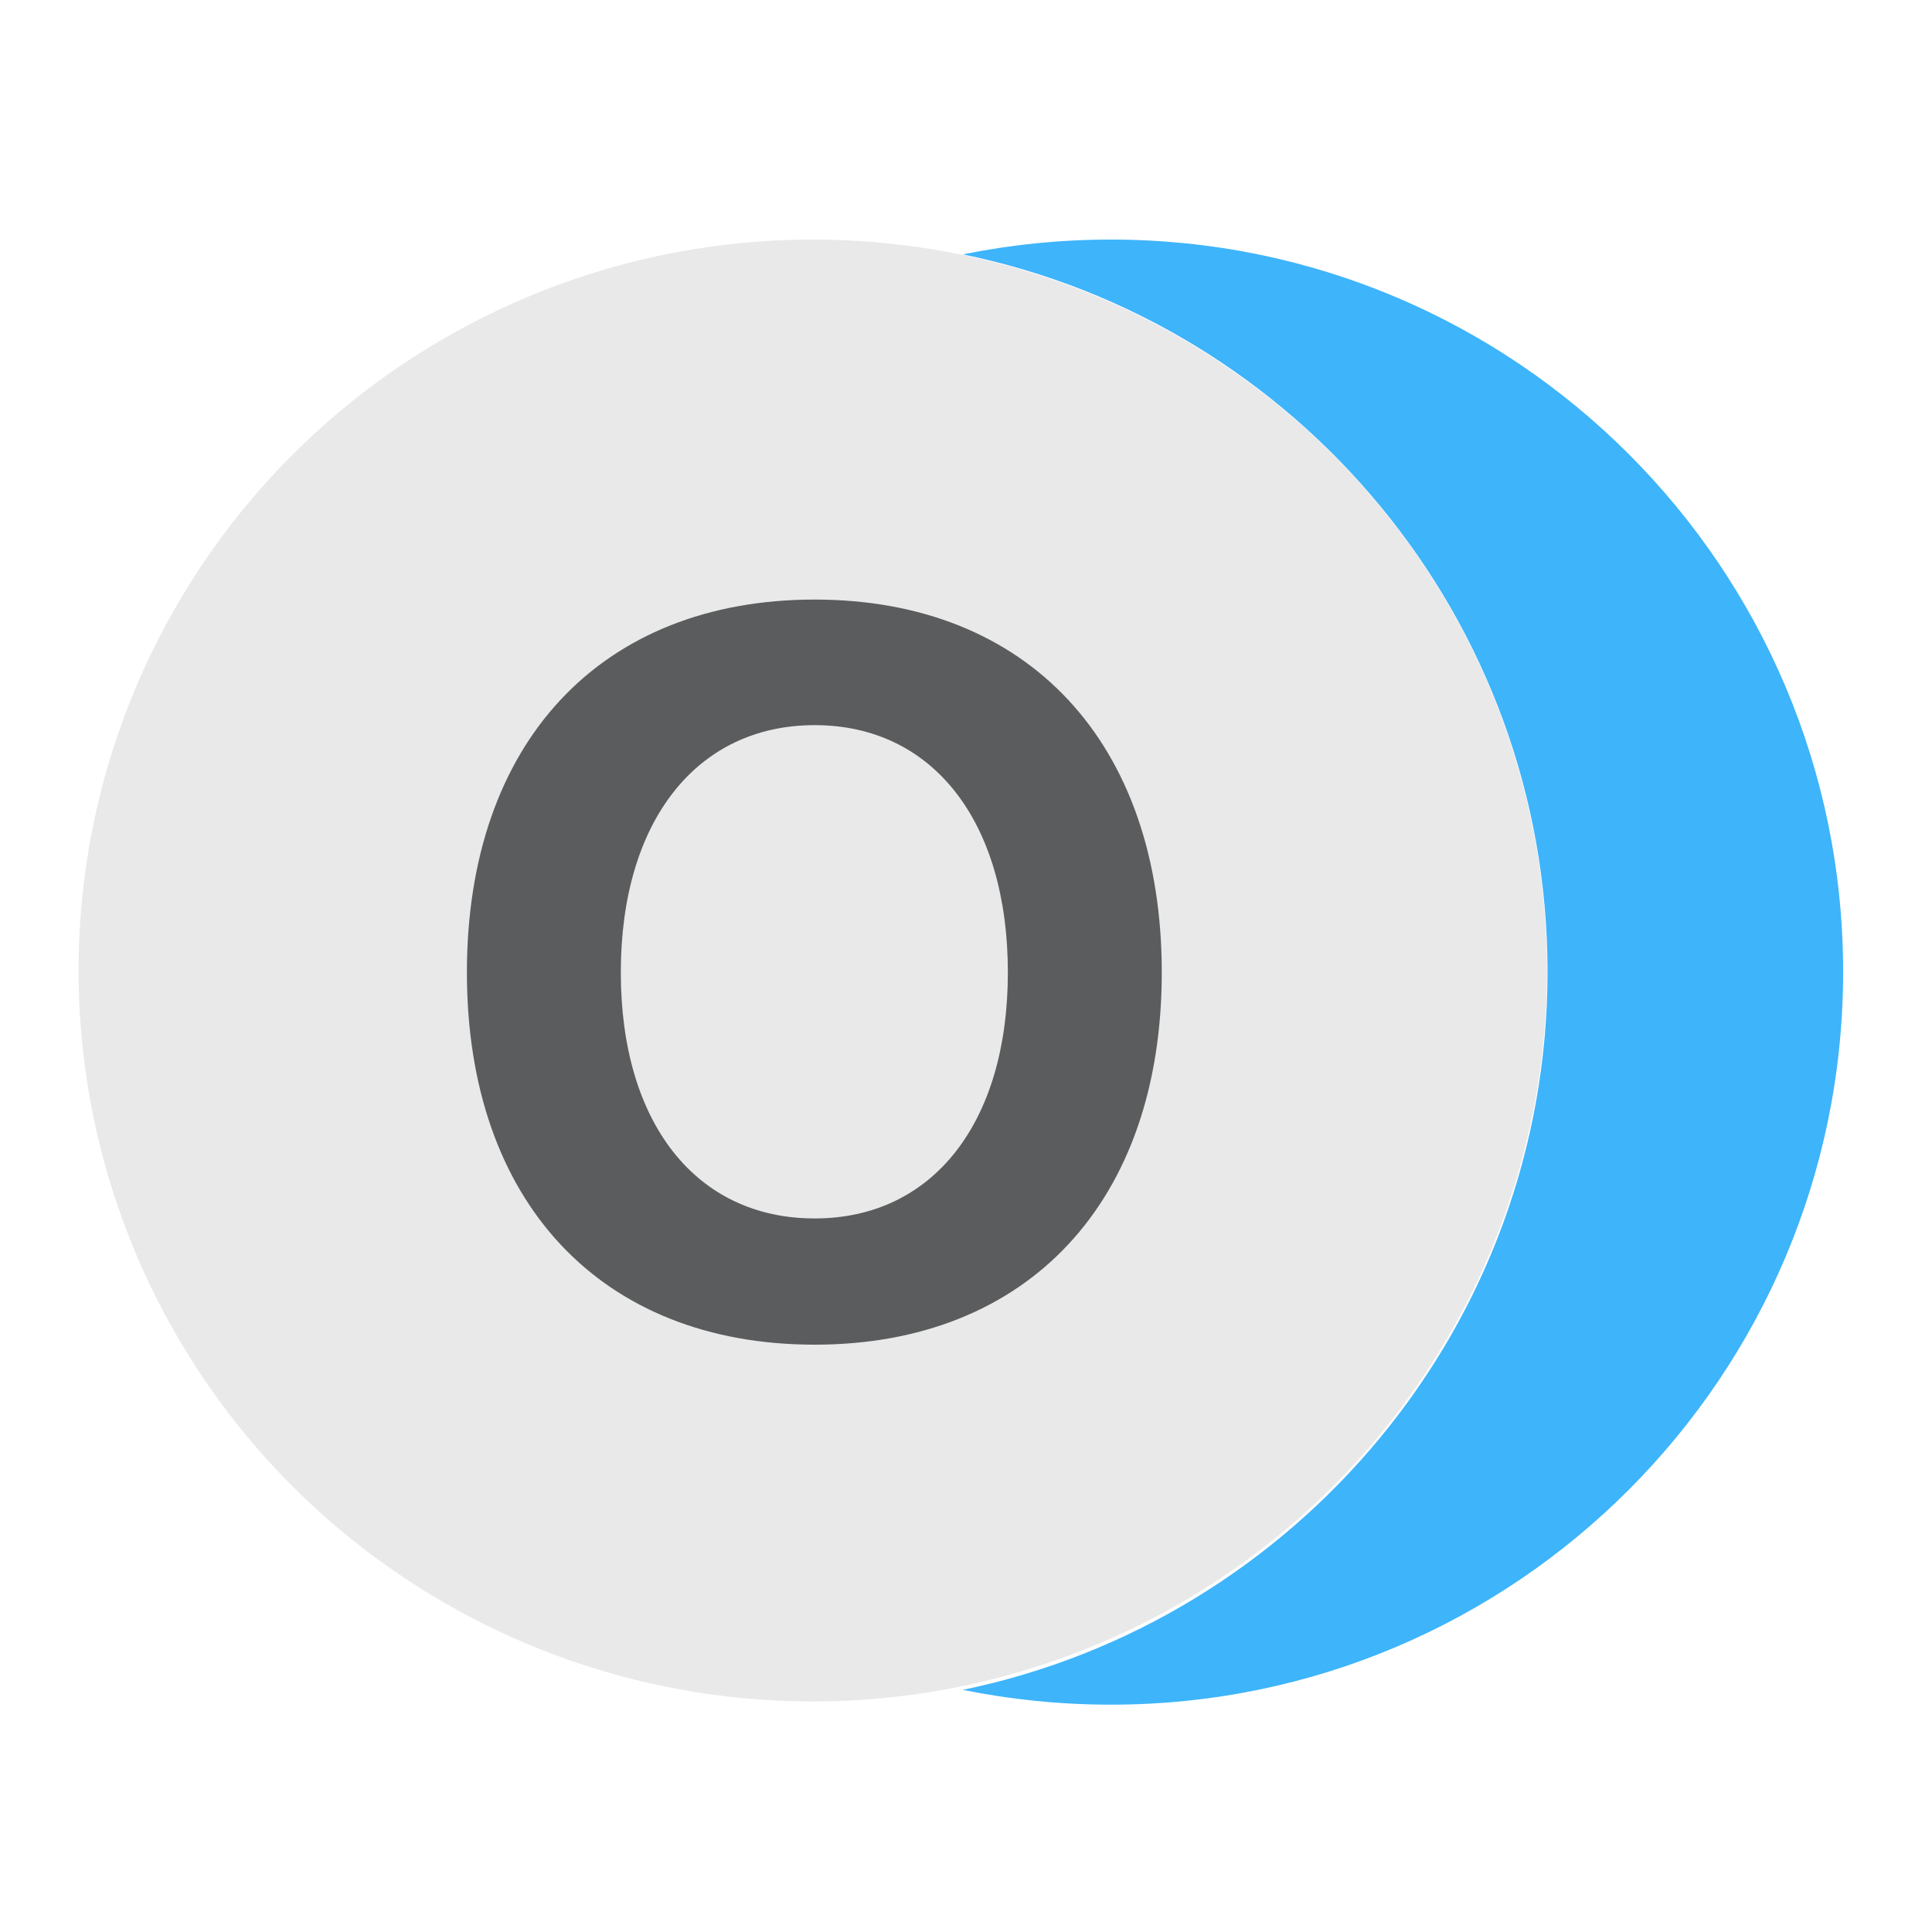 <?xml version="1.0" encoding="UTF-8"?>
<!DOCTYPE svg PUBLIC "-//W3C//DTD SVG 1.1//EN" "http://www.w3.org/Graphics/SVG/1.1/DTD/svg11.dtd">
<svg version="1.1" xmlns="http://www.w3.org/2000/svg" xmlns:xlink="http://www.w3.org/1999/xlink" width="30" height="30"  xml:space="preserve" id="symbolofficialO">
    <!-- Generated by PaintCode - http://www.paintcodeapp.com -->
    <g id="symbolofficialO-clipboard_4pdfGroup">
        <path id="symbolofficialO-bezier" fill-rule="evenodd" stroke="none" fill="rgb(62, 180, 251)" d="M 14.95,3.95 C 15.69,3.8 16.46,3.72 17.25,3.72 23.53,3.72 28.62,8.81 28.62,15.09 28.62,21.37 23.53,26.47 17.25,26.47 16.46,26.47 15.69,26.39 14.95,26.24 20.13,25.17 24.03,20.58 24.03,15.09 24.03,9.6 20.13,5.01 14.95,3.95 Z M 14.95,3.95" />
        <ellipse id="symbolofficialO-oval" stroke="none" fill="rgb(31, 33, 35)" fill-opacity="0.1" cx="12.62" cy="15.07" rx="11.4" ry="11.35" />
        <path id="symbolofficialO-bezier2" stroke="none" fill="rgb(31, 33, 35)" fill-opacity="0.7" d="M 12.65,9.31 C 9.33,9.31 7.25,11.53 7.25,15.1 7.25,18.66 9.33,20.88 12.65,20.88 15.96,20.88 18.04,18.66 18.04,15.1 18.04,11.53 15.96,9.31 12.65,9.31 Z M 12.65,11.26 C 14.48,11.26 15.65,12.75 15.65,15.1 15.65,17.44 14.48,18.92 12.65,18.92 10.81,18.92 9.64,17.44 9.64,15.1 9.64,12.75 10.82,11.26 12.65,11.26 Z M 12.65,11.26" />
    </g>
</svg>
